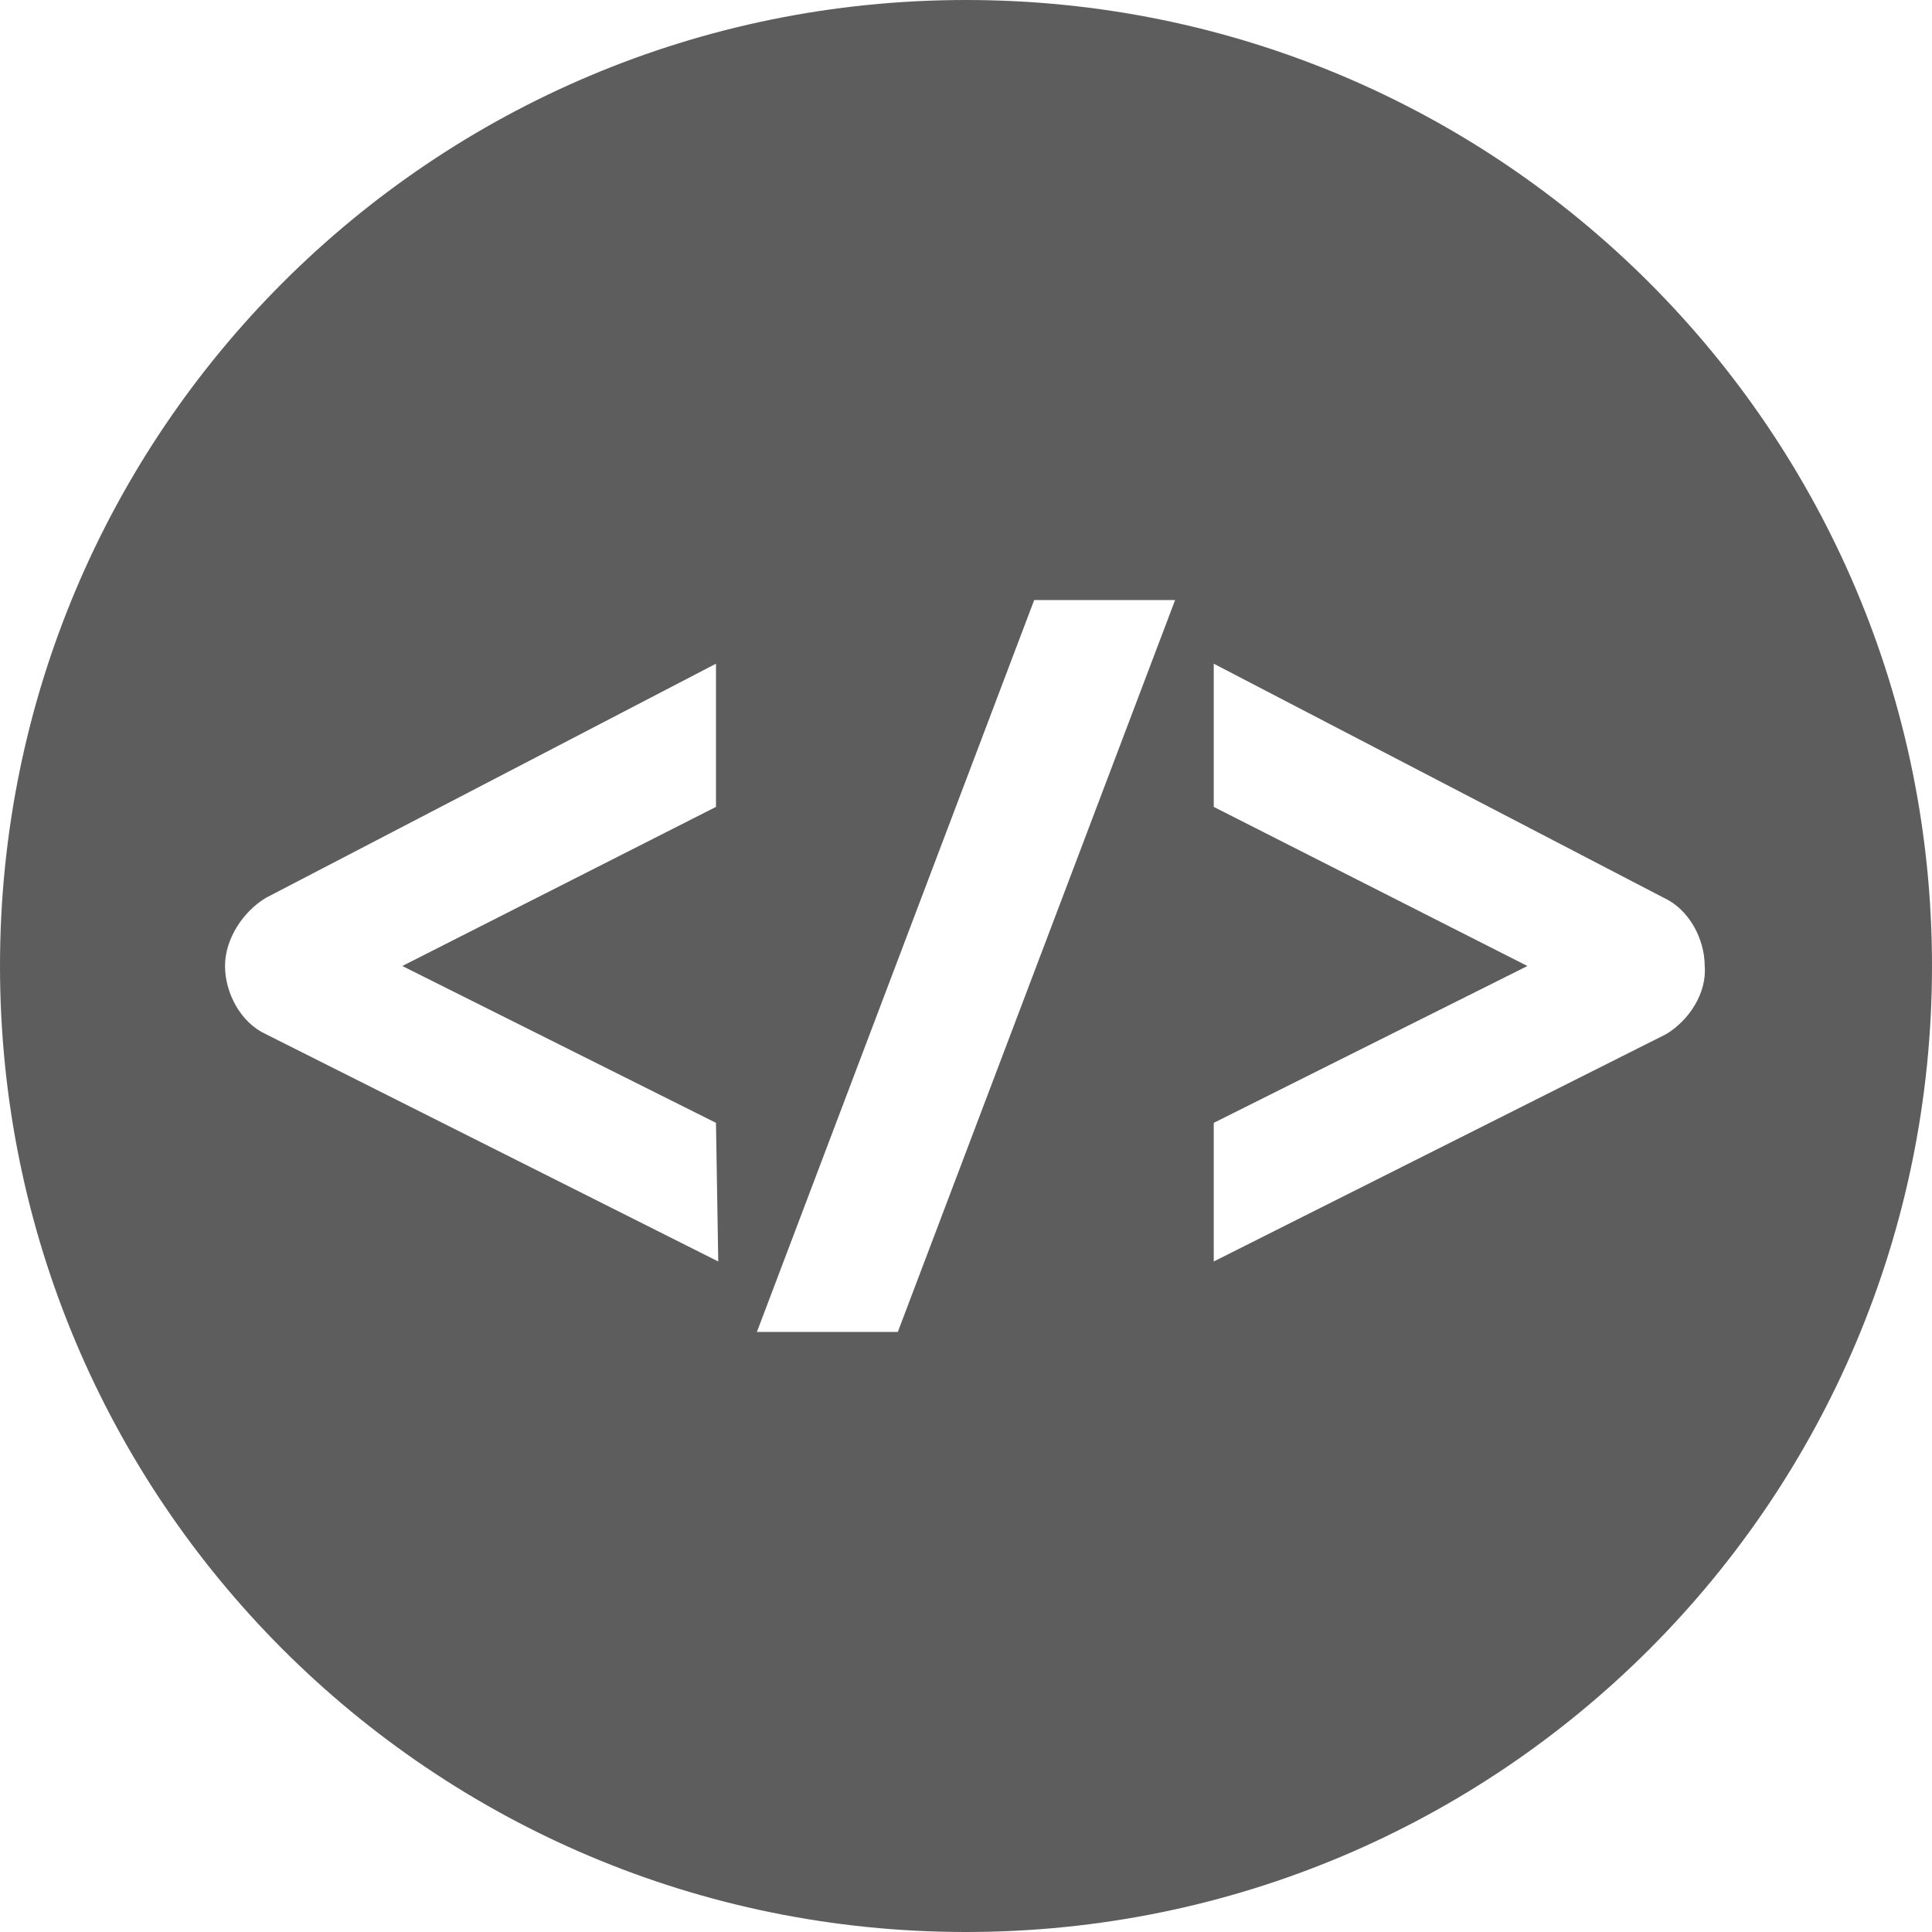 <?xml version="1.0" encoding="utf-8"?>
<!-- Generator: Adobe Illustrator 19.2.0, SVG Export Plug-In . SVG Version: 6.00 Build 0)  -->
<svg version="1.1" id="Calque_1" xmlns="http://www.w3.org/2000/svg" xmlns:xlink="http://www.w3.org/1999/xlink" x="0px" y="0px"
	 viewBox="0 0 85 85" style="enable-background:new 0 0 85 85;" xml:space="preserve">
<style type="text/css">
	.st0{display:none;}
	.st1{display:inline;}
	.st2{fill:#FFFFFF;}
	.st3{fill:none;}
	.st4{fill:#5D5D5D;}
</style>
<g id="GameDesign" class="st0">
	<g id="GAME" class="st1">
		<path id="joystick" class="st2" d="M73.8,40.8c-1.9-4.1-5.7-7.1-10.1-8c-0.9-0.2-1.9-0.3-2.8-0.3H44.5c-0.2-2.6,0-5.9,1.5-7.8
			c1-1.3,2.5-1.9,4.7-1.9c1.4,0,2.5-1.1,2.5-2.5c0-1.4-1.1-2.5-2.5-2.5c-4.7,0-7.3,2.1-8.7,3.8c-2.5,3.2-2.8,7.6-2.6,10.9H24.2
			c-4.6,0-8.9,2.2-11.6,5.9c-2.7,3.8-3.4,8.7-1.9,13.1c1.5,4.2,5,7.6,9.3,8.9c5.2,1.6,10.9,0,14.6-4c1.2-1.3,1.9-2.8,3-4.2
			c1-1.2,2.2-1.9,3.8-2.1c1.6-0.2,3.6-0.1,5,0.9c1,0.7,1.6,1.9,2.3,2.9l0,0v0c2.8,4.7,8.2,7.4,13.7,6.9c4.5-0.5,8.6-3.1,10.9-7
			C75.5,50,75.8,45,73.8,40.8z M31,50.2h-3.4v3.4c0,1.9-1.5,3.4-3.4,3.4s-3.4-1.5-3.4-3.4v-3.4h-3.4c-1.9,0-3.4-1.5-3.4-3.4
			c0-1.9,1.5-3.4,3.4-3.4h3.4V40c0-1.9,1.5-3.4,3.4-3.4s3.4,1.5,3.4,3.4v3.4H31c1.9,0,3.4,1.5,3.4,3.4C34.4,48.7,32.8,50.2,31,50.2z
			 M60.9,36.6c1.9,0,3.4,1.5,3.4,3.4c0,1.9-1.5,3.4-3.4,3.4c-1.9,0-3.4-1.5-3.4-3.4C57.5,38.2,59,36.6,60.9,36.6z M54.1,50.2
			c-1.9,0-3.4-1.5-3.4-3.4c0-1.9,1.5-3.4,3.4-3.4c1.9,0,3.4,1.5,3.4,3.4C57.5,48.7,55.9,50.2,54.1,50.2z M60.9,57
			c-1.9,0-3.4-1.5-3.4-3.4c0-1.9,1.5-3.4,3.4-3.4c1.9,0,3.4,1.5,3.4,3.4C64.3,55.5,62.7,57,60.9,57z M67.7,50.2
			c-1.9,0-3.4-1.5-3.4-3.4c0-1.9,1.5-3.4,3.4-3.4c1.9,0,3.4,1.5,3.4,3.4C71,48.7,69.5,50.2,67.7,50.2z"/>
	</g>
</g>
<g id="Graphisme" class="st0">
	<g id="GRAPHISME" class="st1">
		<g id="palete">
			<g>
				<path class="st2" d="M39.5,38.5L22.2,16.9c-0.5-0.7-1.2-1.1-2.1-1.2c-0.9-0.1-1.8,0.1-2.5,0.7l0,0l-0.4,0.3
					c-0.8,0.5-1.3,1.3-1.4,2.2c-0.2,0.8,0,1.7,0.4,2.3l14.9,23.3c0,0,0,0.1,0.1,0.1c1.4,1.9,4.2,2.2,6.3,0.7l0.9-0.6
					C40.3,43.2,40.9,40.4,39.5,38.5C39.6,38.5,39.5,38.5,39.5,38.5z"/>
				<path class="st2" d="M39.6,47.5c-3.2,2.3-4.1,6.5-2,9.4c2.8,3.8,10.9,4.8,11.2,4.8c0.3,0,0.6-0.1,0.9-0.2
					c0.3-0.2,0.4-0.4,0.5-0.8c0,0,0.1-0.3,0.1-0.6c-0.4-0.9-0.5-1.8-0.6-2.6c0-0.3,0-0.5,0-0.8c0.9-4.1,1-8.9-3.3-10.3
					c-0.3-0.1-0.5-0.2-0.8-0.3C43.7,45.7,41.5,46.1,39.6,47.5z"/>
			</g>
			<path class="st2" d="M52.9,68.1c-11.6,3.6-25.1-0.3-30.2-8.6c-3.9-6.4-1.4-14.8-1.4-14.8c0.7-2.3,1.8-3.6,3.1-4.4l3.9,6.1
				c0.1,0.1,0.1,0.2,0.2,0.2c1.3,1.8,3.2,2.8,5.4,3c-1.2,3.1-0.9,6.5,1,9.3c3.5,4.8,11.9,6,13.6,6.2c0.2,0,0.3,0,0.5,0
				c1,0,1.9-0.3,2.7-0.9c0.9-0.7,1.6-1.7,1.8-2.8c0-0.1,0.1-0.4,0.1-0.7c0.1-0.6,0-1.2-0.2-1.8c-0.2-0.5-0.3-1-0.3-1.5
				c0-0.1,0-0.2,0-0.2c0.6-2.9,0.7-5.2,0.2-7.2c-0.7-3.3-2.7-5.6-5.7-6.6c-0.4-0.1-0.8-0.3-1.2-0.4c-0.8-0.2-1.6-0.3-2.4-0.3
				c-0.2,0-0.4,0-0.6,0c0.5-2.1,0.2-4.3-1.1-6.1c0,0,0,0,0,0c0-0.1-0.1-0.1-0.1-0.2l-5.3-6.6c-0.9-5.9,3.8-12,12.7-10.5
				c8.1,1.3,15.9,5.4,19,17.4C71.8,49.1,64.5,64.5,52.9,68.1z M51,25.8c-2.8,0-5,2.3-5,5c0,2.8,2.3,5,5,5s5-2.3,5-5
				C56,28,53.8,25.8,51,25.8z M61.1,39.2c-2.8,0-5,2.3-5,5c0,2.8,2.3,5,5,5c2.8,0,5-2.3,5-5C66.1,41.5,63.9,39.2,61.1,39.2z"/>
		</g>
	</g>
</g>
<g id="Prépresse" class="st0">
	<g id="PAO" class="st1">
		<g id="book">
			<path class="st2" d="M27.5,20c-4.8,0-8.9,1.3-11.7,3.2c-1.6,1.1-1.6,2.3-1.6,4.6c0,0,0,23.7,0,30.8c0,0-0.2,3.2,3.5,2.6l9.7-1.5
				c8.6-1.3,11.5,3.5,13.3,5.3V27.1C40.7,27.1,39.6,20,27.5,20z"/>
			<path class="st2" d="M57.6,20c4.8,0,8.9,1.3,11.7,3.2c1.6,1.1,1.6,2.3,1.6,4.6c0,0,0,23.7,0,30.8c0,0,0.2,3.2-3.6,2.6l-9.7-1.5
				c-8.6-1.3-11.5,3.5-13.3,5.3V27.1C44.3,27.1,45.4,20,57.6,20z"/>
		</g>
	</g>
</g>
<g id="Photographie" class="st0">
	<g id="PHOTO" class="st1">
		<path id="photo" class="st2" d="M61.6,24.7h-2.8l0,0l-2.4-4.8c-0.6-1.2-1.8-2-3.2-2H31.9c-1.3,0-2.6,0.8-3.2,2l-2.4,4.8l0,0h-2.8
			c-5.1,0-9.3,4.2-9.3,9.3v23.9c0,5.1,4.2,9.3,9.3,9.3h38.1c5.1,0,9.3-4.2,9.3-9.3V34C70.9,28.8,66.7,24.7,61.6,24.7z M42.5,59.4
			c-7.5,0-13.5-6-13.5-13.5c0-7.5,6-13.5,13.5-13.5S56,38.5,56,45.9C56,53.4,50,59.4,42.5,59.4z M23,36.7c-1.9,0-3.4-1.5-3.4-3.4
			c0-1.9,1.5-3.4,3.4-3.4s3.4,1.5,3.4,3.4C26.4,35.2,24.9,36.7,23,36.7z"/>
	</g>
</g>
<g id="Produit" class="st0">
	<g id="PRODUIT" class="st1">
		<path id="t-shirt" class="st2" d="M74.3,34.1l-7.8-8l-7.8-8c-1.1-1.1-2-2-2-2c0,0,0,0,0,0l0,0v0c0,0-1.3,0-2.8,0h-4.5
			c0.1,0.4,0.1,0.8,0.1,1.2c0,3.6-3.1,6.5-6.9,6.5c-3.8,0-6.9-2.9-6.9-6.5c0-0.4,0-0.8,0.1-1.2h-4.6c-0.4,0-0.8,0-1.1,0h-1.7l0,0h0
			h0c0,0,0,0,0,0v0l-2,2c0,0,0,0,0,0l-7.8,8l-7.8,8c-1.1,1.1-1.1,2.9,0.1,4l3.8,3.7l3.8,3.7c1.1,1.1,2.9,1.1,4-0.1l1.2-1.2l1.2-1.2
			h0l2-2v2.8v22.3c0,1.6,1.3,2.8,2.8,2.8h25.9c1.6,0,2.8-1.3,2.8-2.8V44.1v-2.8l3.1,3.2l1.1,1.1c1.1,1.1,2.9,1.1,4,0.1l3.8-3.7
			l3.8-3.7C75.4,37,75.4,35.2,74.3,34.1z"/>
	</g>
</g>
<g id="Typographie" class="st0">
	<g id="base" class="st1">
		<rect x="14.2" y="14.2" class="st3" width="56.7" height="56.7"/>
	</g>
	<g id="TYPOGRAPHIE" class="st1">
		<g id="calligraphy">
			<g>
				<path class="st2" d="M47.4,58.4h-7.3l-2.9-8.3H24l-2.7,8.3h-7.1L27.1,22h7.1L47.4,58.4z M35.1,44l-4.6-13.5L26.1,44H35.1z"/>
				<path class="st2" d="M56,41.6l-5.3-1c0.6-2.3,1.6-4.1,3.1-5.2c1.5-1.1,3.6-1.7,6.5-1.7c2.6,0,4.5,0.3,5.8,1
					c1.3,0.7,2.2,1.5,2.7,2.6c0.5,1,0.8,3,0.8,5.7l-0.1,7.5c0,2.1,0.1,3.7,0.3,4.7c0.2,1,0.5,2.1,1.1,3.3h-5.8
					c-0.2-0.4-0.3-1.1-0.6-1.9c-0.1-0.4-0.2-0.6-0.2-0.8c-1,1.1-2.1,1.9-3.2,2.4C60,58.7,58.8,59,57.5,59c-2.3,0-4.1-0.7-5.4-2
					c-1.3-1.4-2-3.1-2-5.1c0-1.4,0.3-2.6,0.9-3.7s1.4-1.9,2.5-2.5c1.1-0.6,2.6-1.1,4.6-1.5c2.7-0.6,4.6-1.1,5.7-1.6V42
					c0-1.2-0.3-2.1-0.8-2.6c-0.6-0.5-1.6-0.8-3.1-0.8c-1,0-1.8,0.2-2.4,0.7C56.9,39.7,56.4,40.5,56,41.6z M63.9,46.8
					c-0.8,0.3-1.9,0.6-3.6,1c-1.6,0.4-2.7,0.8-3.2,1.1c-0.8,0.6-1.1,1.3-1.1,2.3c0,0.9,0.3,1.7,0.9,2.3c0.6,0.7,1.4,1,2.3,1
					c1.1,0,2.1-0.4,3-1.1c0.7-0.6,1.2-1.3,1.4-2.1c0.2-0.5,0.2-1.6,0.2-3.1V46.8z"/>
			</g>
			<g>
				<rect x="14.2" y="63.2" class="st2" width="56.7" height="3.1"/>
				<rect x="14.2" y="58.6" class="st2" width="56.7" height="3.1"/>
				<rect x="14.2" y="18.7" class="st2" width="56.7" height="3.1"/>
				<g>
					<polygon class="st2" points="34.9,30.4 36.5,33.5 70.9,33.5 70.9,30.4 					"/>
					<polygon class="st2" points="14.2,30.4 14.2,33.5 24.3,33.5 25.9,30.4 					"/>
				</g>
			</g>
		</g>
	</g>
</g>
<g id="Montage_x5F_Video" class="st0">
	<g id="VIDEO" class="st1">
		<g id="movies_2_">
			<path id="movies_3_" class="st2" d="M62.9,19H22.1c-4.4,0-8,3.6-8,8v31c0,4.4,3.6,8,8,8h40.7c4.4,0,8-3.6,8-8V27
				C70.9,22.6,67.3,19,62.9,19z M56.8,23.3c0-0.8,0.7-1.5,1.5-1.5h2.9c0.8,0,1.5,0.7,1.5,1.5v2.9c0,0.8-0.7,1.5-1.5,1.5h-2.9
				c-0.8,0-1.5-0.7-1.5-1.5V23.3z M45.3,23.3c0-0.8,0.7-1.5,1.5-1.5h2.9c0.8,0,1.5,0.7,1.5,1.5v2.9c0,0.8-0.7,1.5-1.5,1.5h-2.9
				c-0.8,0-1.5-0.7-1.5-1.5C45.3,26.3,45.3,23.3,45.3,23.3z M33.8,23.3c0-0.8,0.7-1.5,1.5-1.5h2.9c0.8,0,1.5,0.7,1.5,1.5v2.9
				c0,0.8-0.7,1.5-1.5,1.5h-2.9c-0.8,0-1.5-0.7-1.5-1.5V23.3z M22.3,23.3c0-0.8,0.7-1.5,1.5-1.5h2.9c0.8,0,1.5,0.7,1.5,1.5v2.9
				c0,0.8-0.7,1.5-1.5,1.5h-2.9c-0.8,0-1.5-0.7-1.5-1.5L22.3,23.3L22.3,23.3z M28.2,61.7c0,0.8-0.7,1.5-1.5,1.5h-2.9
				c-0.8,0-1.5-0.7-1.5-1.5v-2.9c0-0.8,0.7-1.5,1.5-1.5h2.9c0.8,0,1.5,0.7,1.5,1.5V61.7z M39.7,61.7c0,0.8-0.7,1.5-1.5,1.5h-2.9
				c-0.8,0-1.5-0.7-1.5-1.5v-2.9c0-0.8,0.7-1.5,1.5-1.5h2.9c0.8,0,1.5,0.7,1.5,1.5V61.7z M51.2,61.7c0,0.8-0.7,1.5-1.5,1.5h-2.9
				c-0.8,0-1.5-0.7-1.5-1.5v-2.9c0-0.8,0.7-1.5,1.5-1.5h2.9c0.8,0,1.5,0.7,1.5,1.5V61.7z M62.7,61.7c0,0.8-0.7,1.5-1.5,1.5h-2.9
				c-0.8,0-1.5-0.7-1.5-1.5v-2.9c0-0.8,0.7-1.5,1.5-1.5h2.9c0.8,0,1.5,0.7,1.5,1.5V61.7z M63.3,53c0,1-0.8,1.9-1.8,1.9H23.5
				c-1,0-1.8-0.8-1.8-1.9V32c0-1,0.8-1.9,1.8-1.9h38.1c1,0,1.8,0.8,1.8,1.9C63.3,32,63.3,53,63.3,53z"/>
			<path id="play_3_" class="st2" d="M36.6,49c0,1.1,0.8,1.5,1.7,1l11.3-6.5c0.9-0.5,0.9-1.4,0-2L38.3,35c-0.9-0.5-1.7-0.1-1.7,1V49
				z"/>
		</g>
	</g>
</g>
<path class="st4" d="M42.5,0C19,0,0,19,0,42.5S19,85,42.5,85S85,66,85,42.5S66,0,42.5,0z M31.6,55.5l-19.9-10
	c-1.1-0.5-1.8-1.8-1.8-3c0-1.2,0.8-2.4,1.8-3l19.8-10.3l0,6.3l-13.8,7l13.8,6.9L31.6,55.5z M39.5,58.6l-6.2,0l12.2-32.2h6.2
	L39.5,58.6z M73.3,45.5l-19.9,10l0-6.1l13.8-6.9l-13.8-7l0-6.3l19.8,10.3c1.1,0.5,1.8,1.8,1.8,3C75.1,43.7,74.3,44.9,73.3,45.5z"/>
<g id="Mondélisation_3D" class="st0">
	<g id="_x33_D" class="st1">
		<g>
			<polygon class="st2" points="69.1,25.3 42.5,41.9 15.9,25.3 42.5,11.4 			"/>
			<polygon class="st2" points="14.2,30.5 39.5,46.5 39.5,73.6 14.2,57.9 			"/>
			<polygon class="st2" points="70.9,30.5 45.5,46.5 45.5,73.6 70.9,57.9 			"/>
		</g>
	</g>
</g>
</svg>
